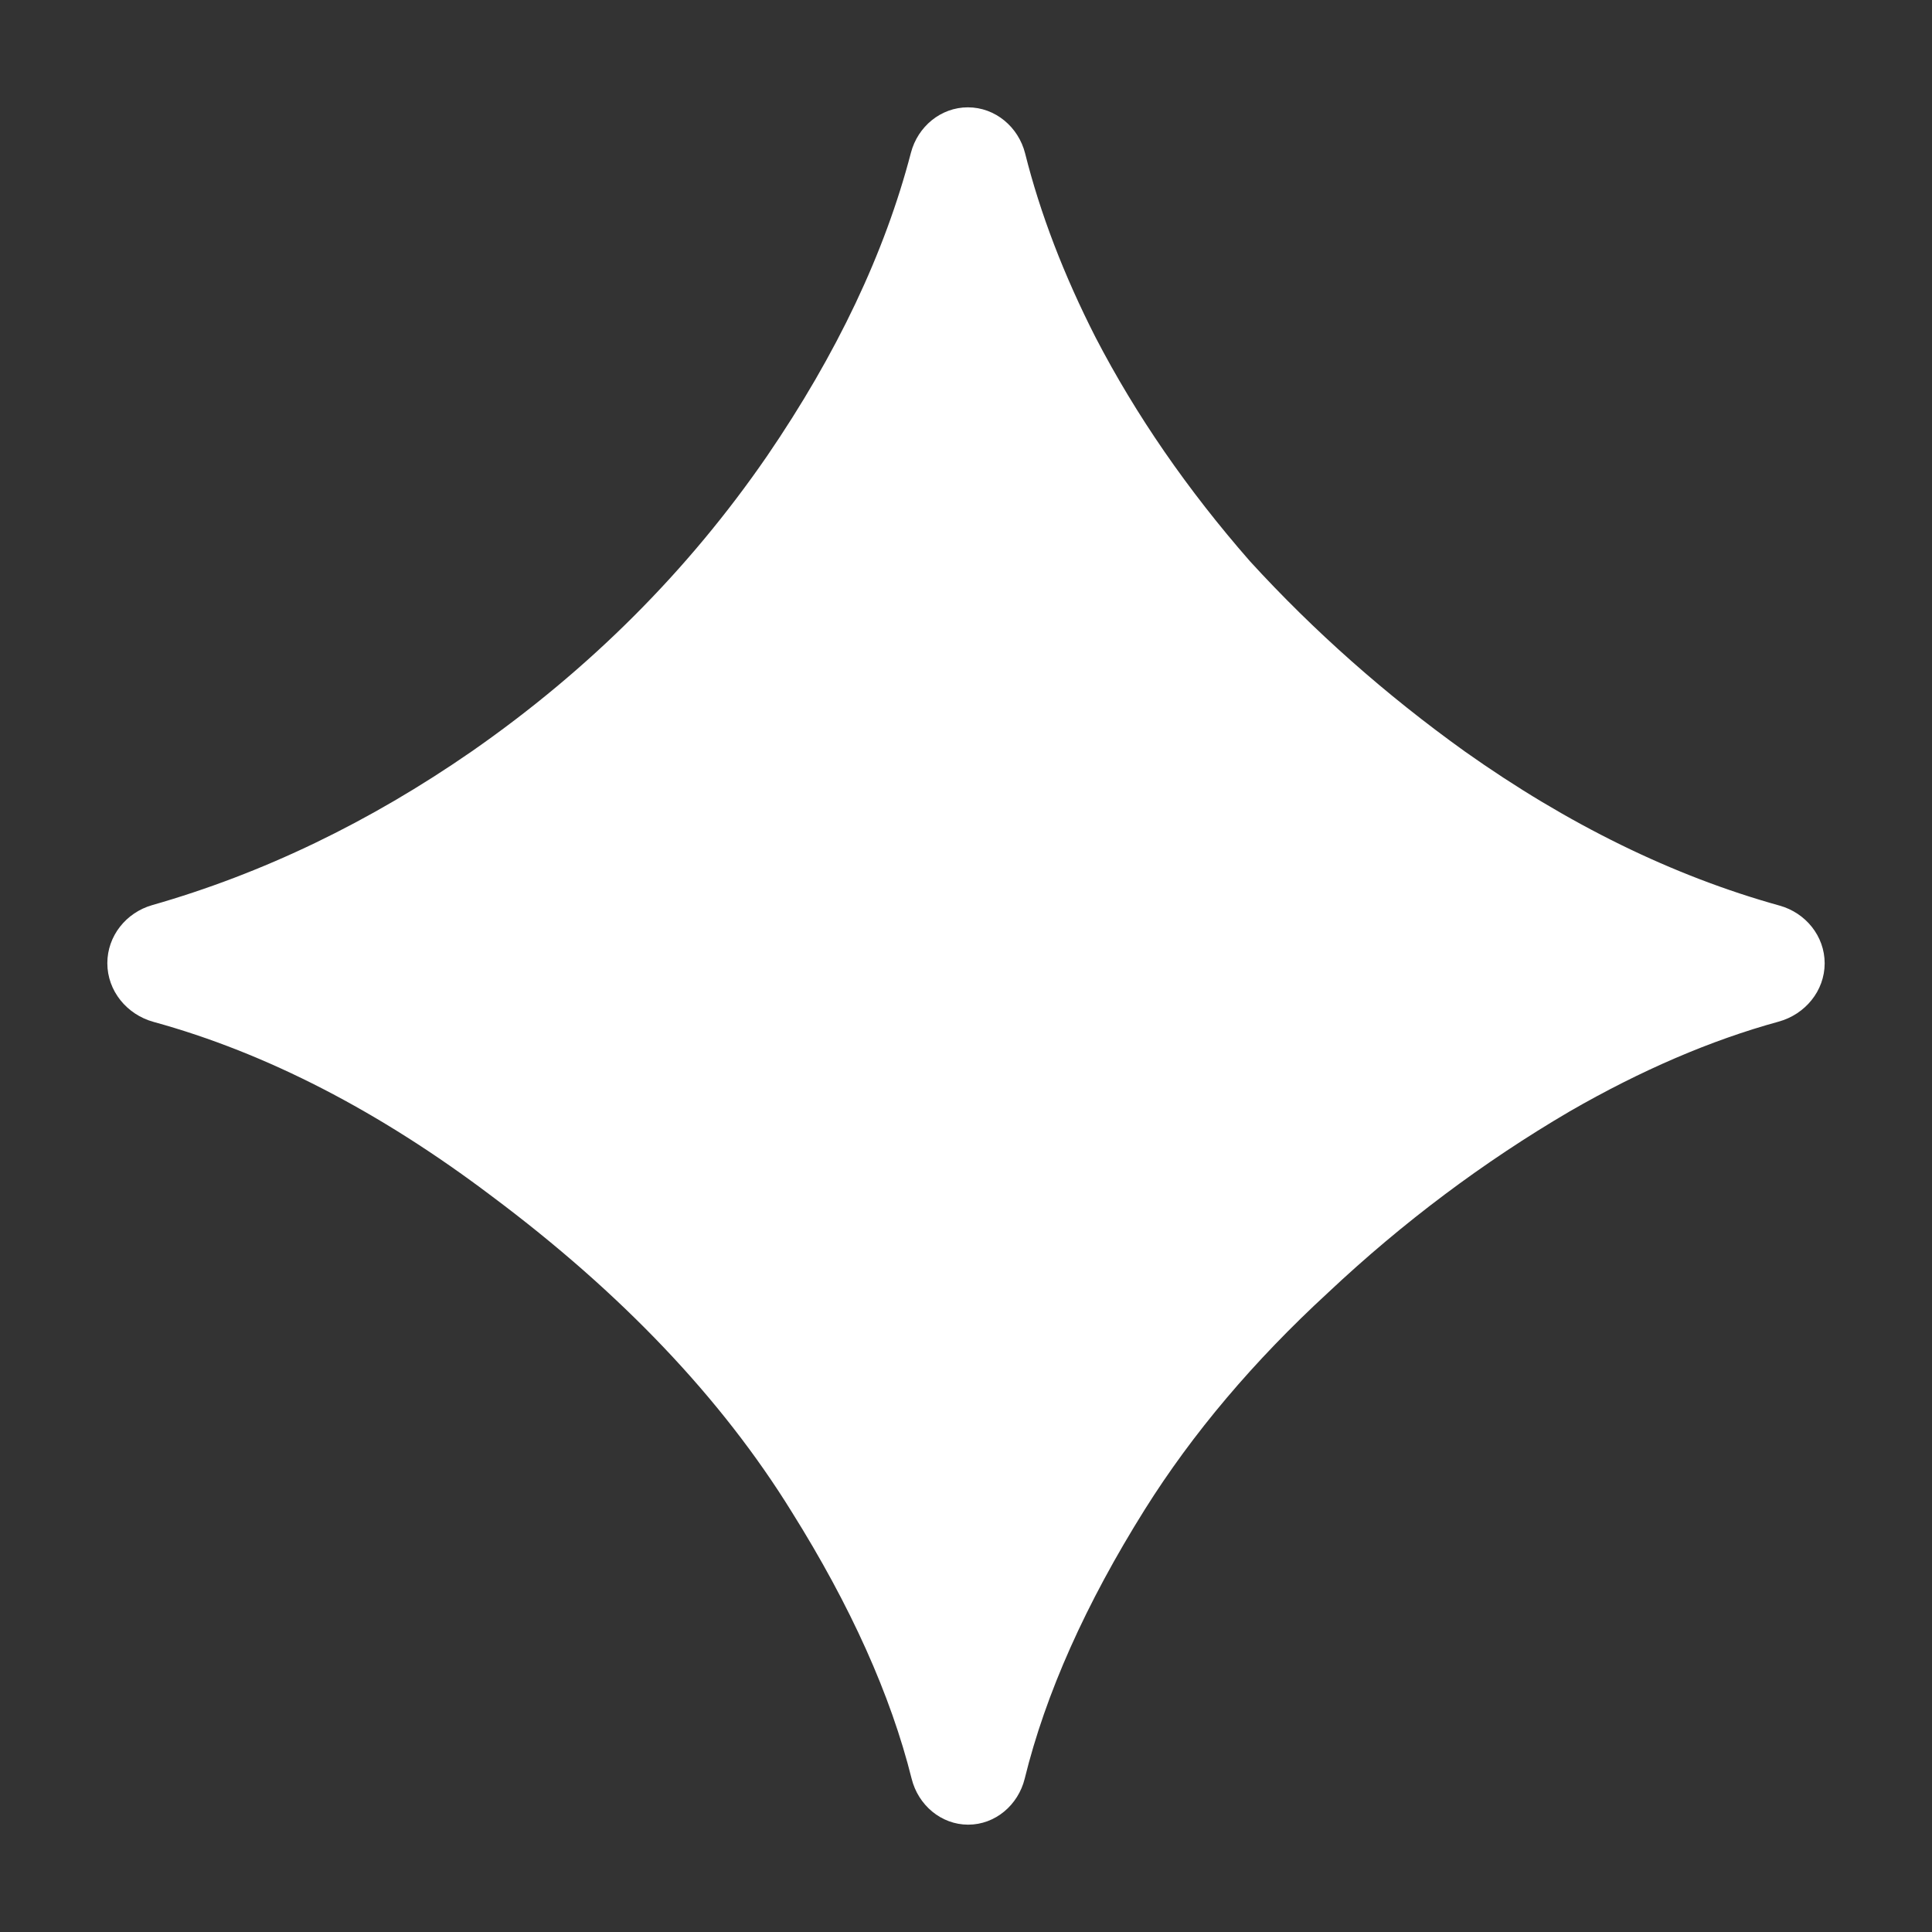 <svg width="90" height="90" viewBox="0 0 90 90" fill="none" xmlns="http://www.w3.org/2000/svg">
<rect x="0" y="0" width="90" height="90" fill="#333333" stroke="none"/>
<path d="M45.102 85C43.84 85 42.773 84.086 42.468 82.862C41.494 78.961 39.63 74.812 36.875 70.417C33.611 65.139 28.958 60.243 22.917 55.729C17.662 51.758 12.407 49.049 7.153 47.604C5.908 47.262 5 46.159 5 44.868C5 43.603 5.873 42.512 7.09 42.164C12.242 40.693 17.205 38.305 21.979 35C27.465 31.181 32.049 26.597 35.729 21.25C38.985 16.487 41.22 11.775 42.434 7.117C42.753 5.896 43.827 5 45.088 5C46.364 5 47.446 5.916 47.756 7.153C48.457 9.946 49.552 12.805 51.042 15.729C52.917 19.34 55.312 22.812 58.229 26.146C61.215 29.41 64.549 32.361 68.229 35C73.039 38.409 77.928 40.804 82.898 42.186C84.117 42.524 85 43.61 85 44.875C85 46.159 84.09 47.254 82.852 47.593C79.702 48.457 76.459 49.85 73.125 51.771C69.097 54.132 65.347 56.944 61.875 60.208C58.403 63.403 55.556 66.771 53.333 70.312C50.573 74.717 48.707 78.898 47.735 82.856C47.433 84.083 46.365 85 45.102 85Z" fill="white"/>
</svg>
